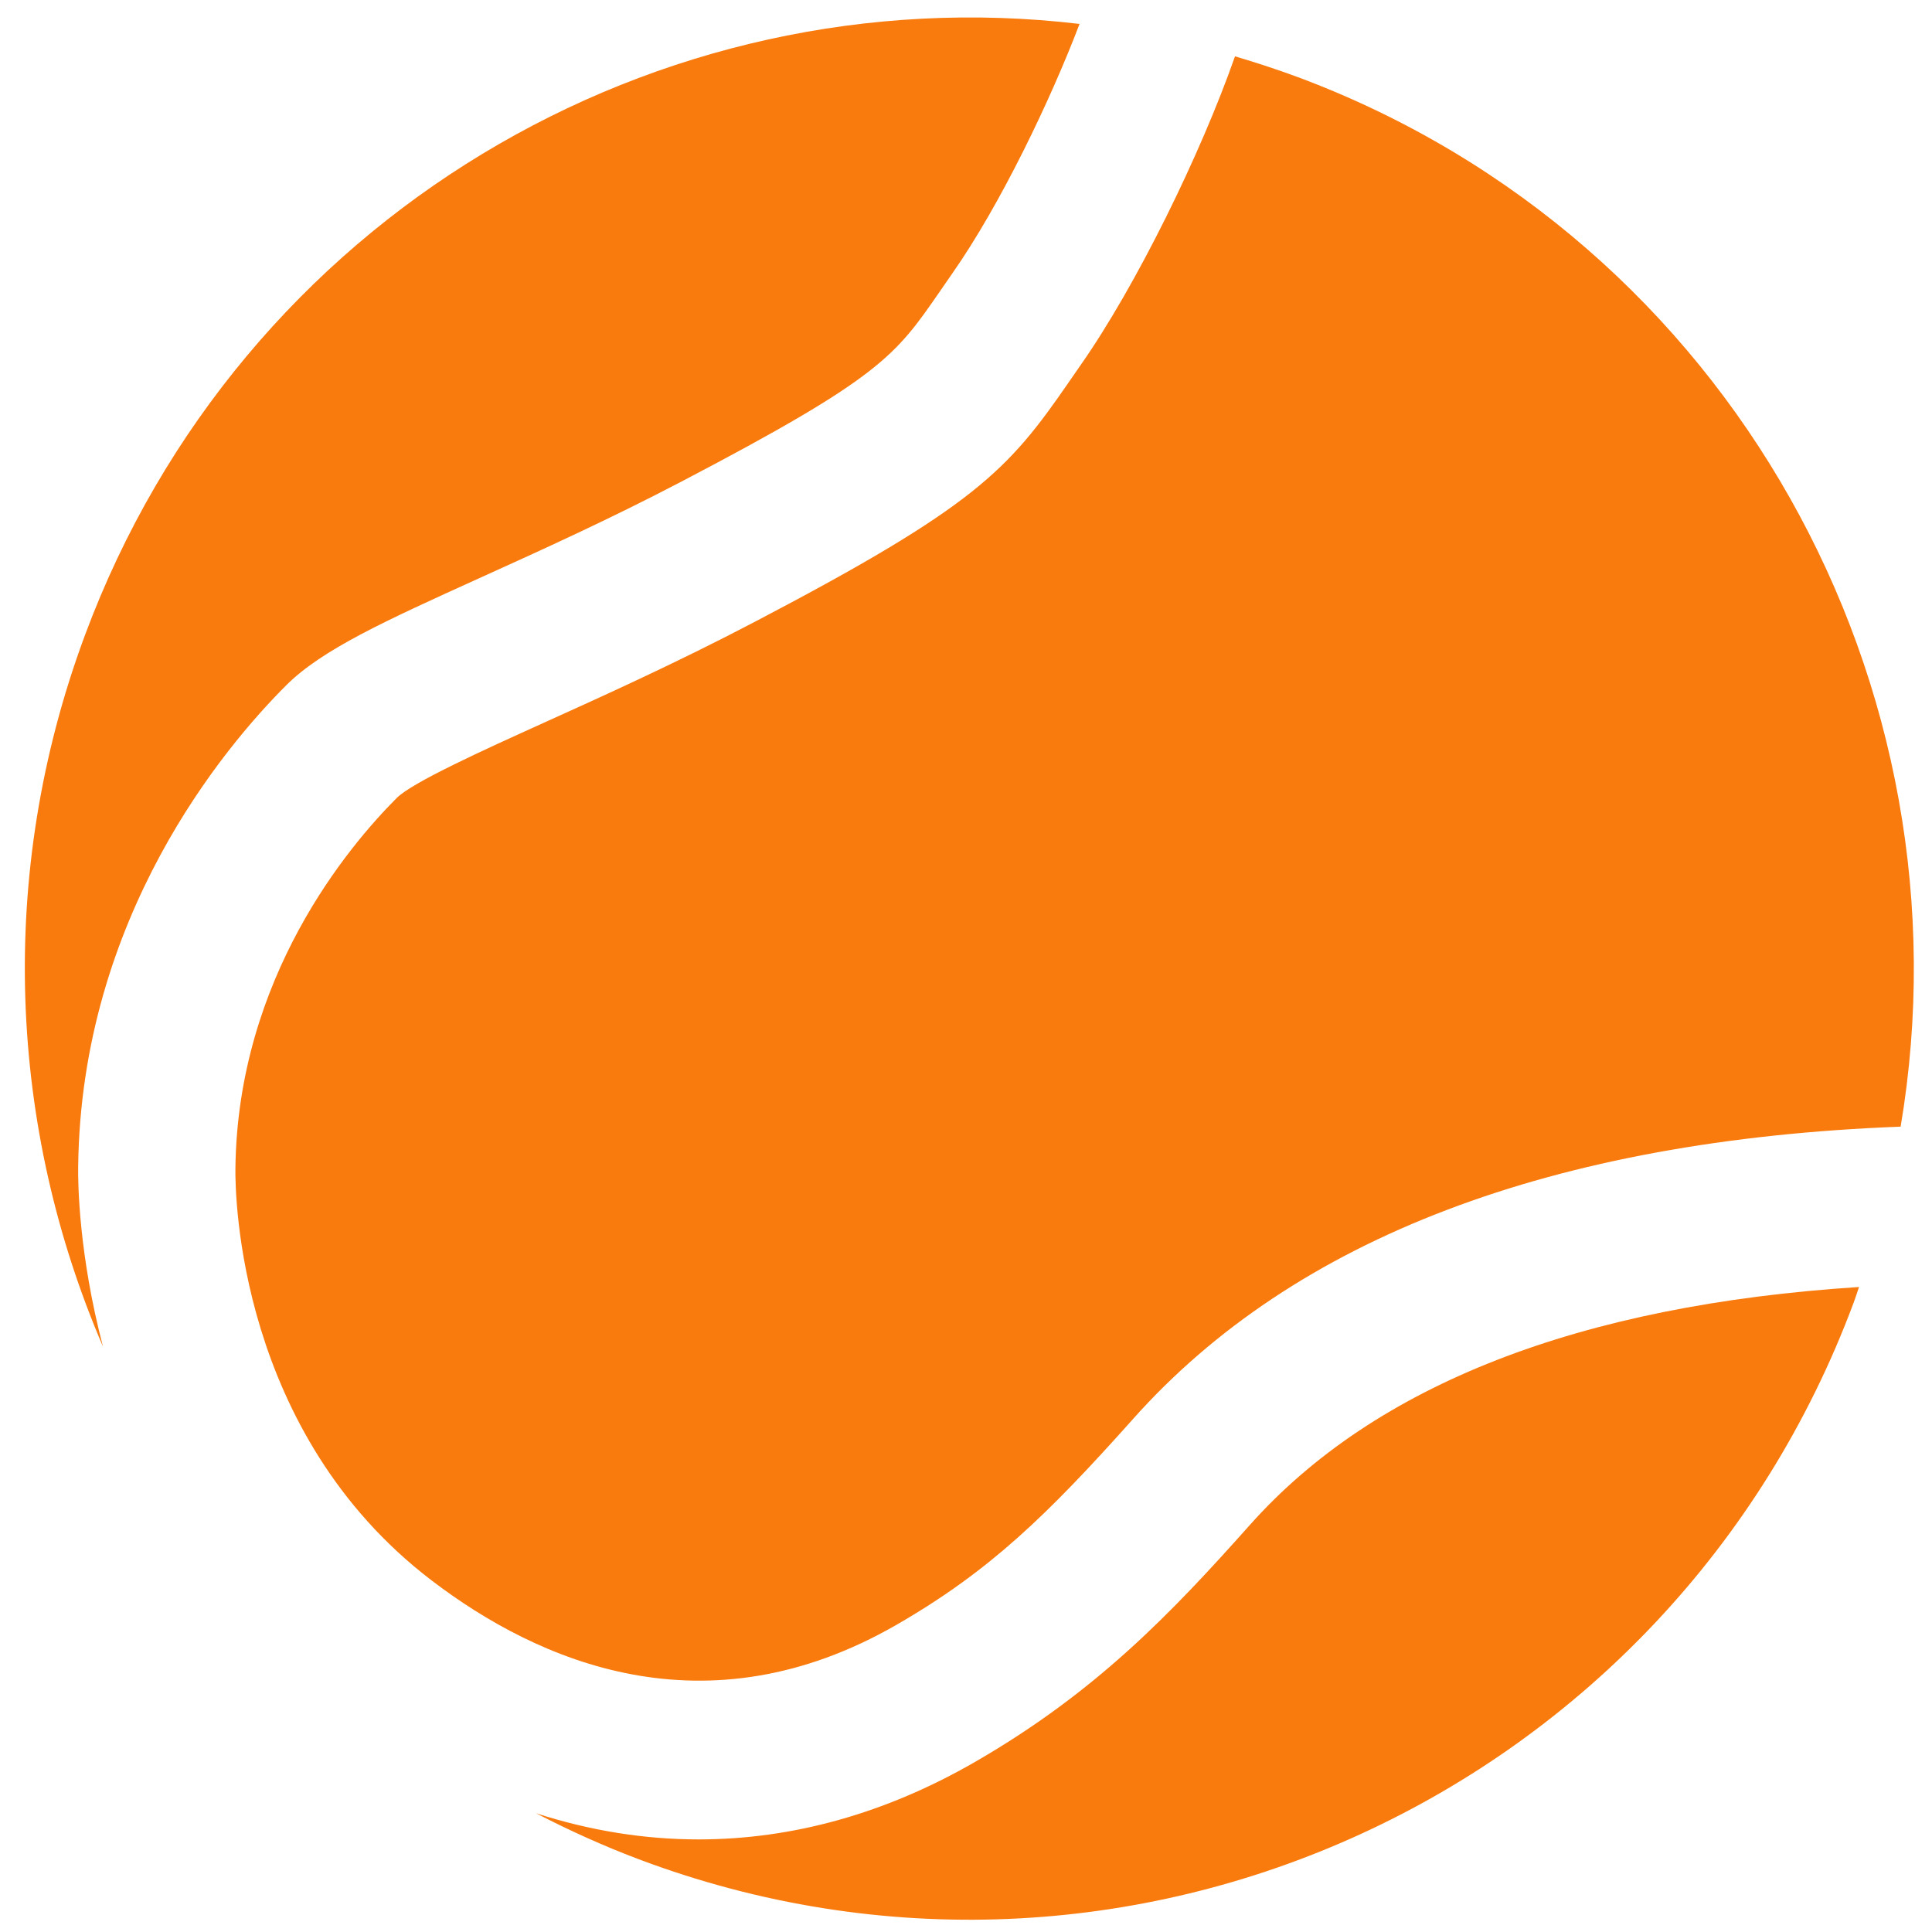 <?xml version="1.0" encoding="utf-8"?>
<!-- Generator: Adobe Illustrator 25.4.1, SVG Export Plug-In . SVG Version: 6.00 Build 0)  -->
<svg version="1.1" id="Ebene_1" xmlns="http://www.w3.org/2000/svg" xmlns:xlink="http://www.w3.org/1999/xlink" x="0px" y="0px"
	 viewBox="0 0 130 130" style="enable-background:new 0 0 130 130;" xml:space="preserve">
<style type="text/css">
	.st0{fill:#F97B0E;}
</style>
<g>
	<path class="st0" d="M72.71,24.57l-0.81,1.17c-4.06,5.88-6.22,8.31-21.15,16.12c-5.15,2.7-10.08,4.93-14.04,6.72
		c-4.2,1.9-8.96,4.06-10.01,5.11c-3.22,3.22-10.72,12.08-10.86,24.95c-0.02,1.79,0.18,17.78,13.21,27.71
		c7.16,5.46,18.4,10.4,31.29,2.97c6.24-3.6,10.1-7.34,15.91-13.85C87.1,83.3,104.48,76.7,127.89,75.81
		c4.99-29.63-11.38-59.62-40.37-70.55c-1.47-0.55-2.94-1.03-4.42-1.47C80.81,10.34,76.45,19.23,72.71,24.57z"/>
	<path class="st0" d="M5.26,78.51c0.19-16.81,9.85-28.25,13.99-32.39c2.42-2.42,6.68-4.35,13.12-7.27c4.04-1.83,8.62-3.9,13.51-6.46
		c13.36-6.99,14.36-8.44,17.34-12.75l0.85-1.23c3.26-4.65,6.65-11.75,8.57-16.8C44.25-1.75,16.19,14.58,5.72,42.73
		c-6.01,16.16-5.1,33.21,1.21,47.88C5.3,84.41,5.24,79.57,5.26,78.51z"/>
	<path class="st0" d="M84.12,102.59c-5.31,5.96-10.37,11.27-18.52,15.97c-6.03,3.48-12.31,5.21-18.59,5.21
		c-3.66,0-7.32-0.59-10.94-1.76c2.2,1.14,4.49,2.18,6.87,3.08c32.87,12.4,69.49-4.38,81.8-37.47c0.13-0.34,0.23-0.68,0.35-1.02
		C106.29,87.81,92.52,93.17,84.12,102.59z"/>
</g>
</svg>
